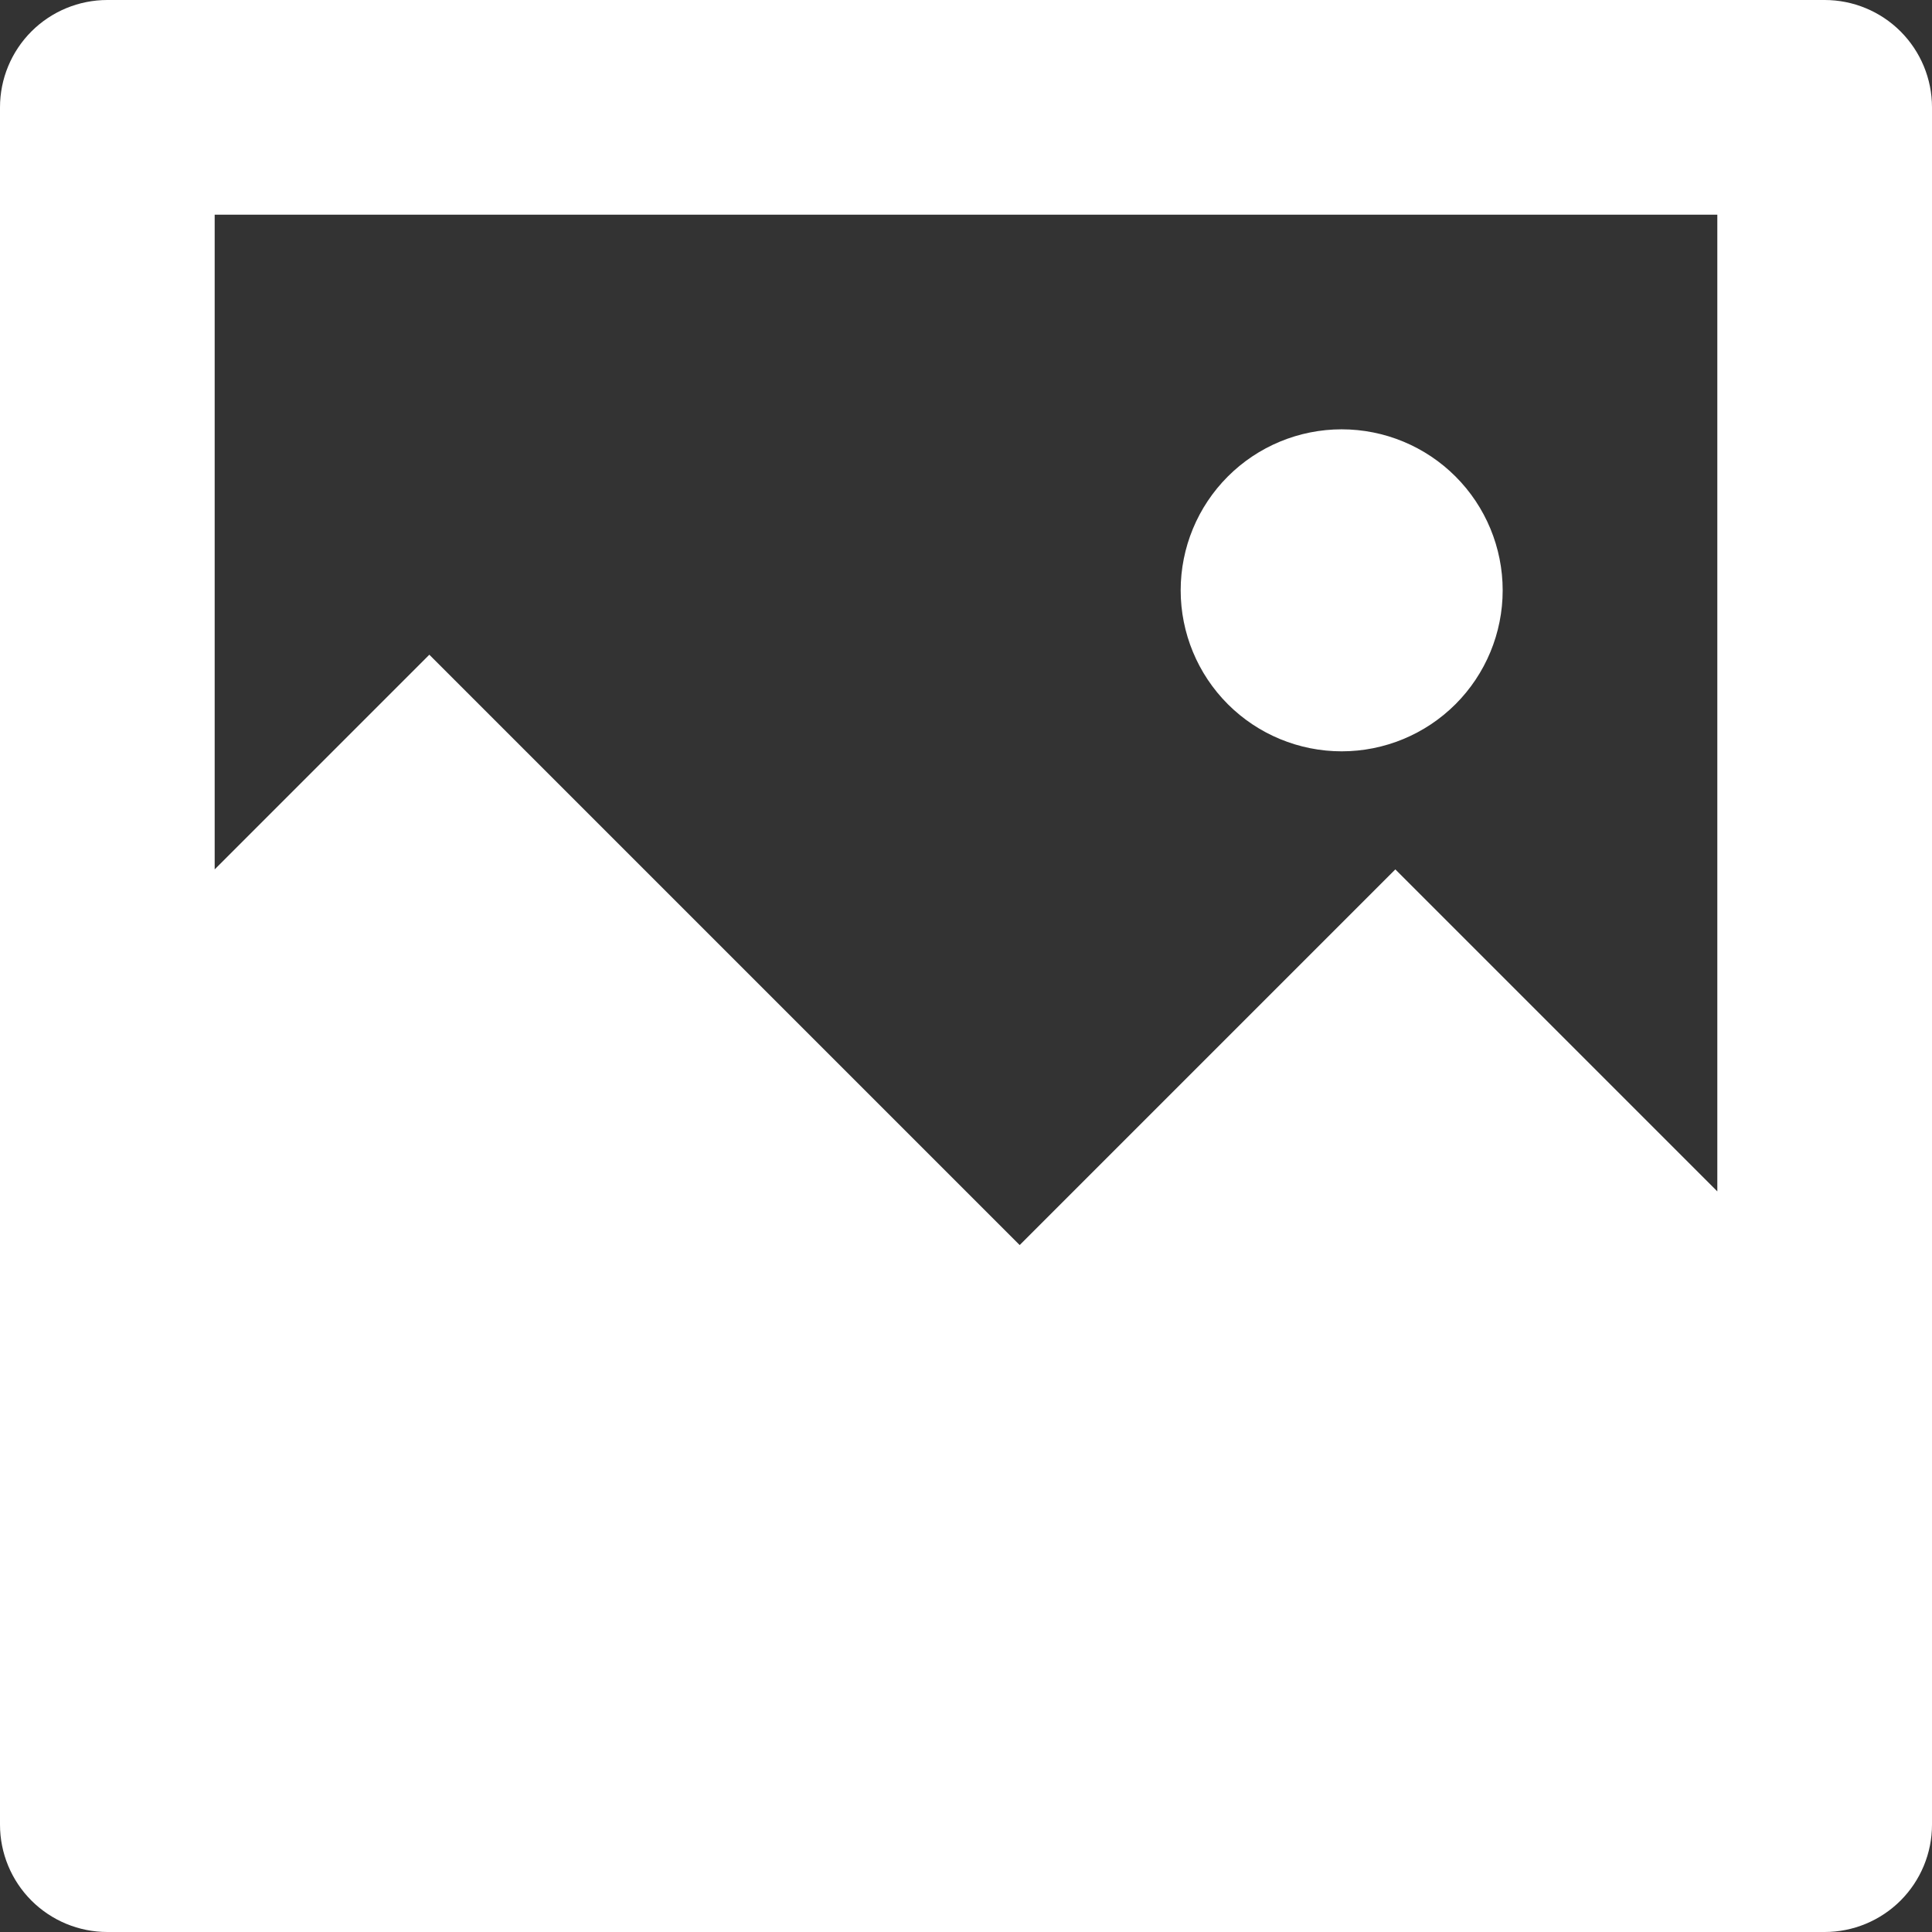 <svg width="78" height="78" viewBox="0 0 78 78" fill="none" xmlns="http://www.w3.org/2000/svg">
    <rect x="0" y="0" width="78" height="78" fill="#333333" stroke="none"/>
    <path d="M8.667 35.1L17.333 26.433L41.167 50.267L56.333 35.1L69.333 48.1V8.667H8.667V35.1ZM4.333 0H73.667C74.816 0 75.918 0.457 76.731 1.269C77.543 2.082 78 3.184 78 4.333V73.667C78 74.816 77.543 75.918 76.731 76.731C75.918 77.543 74.816 78 73.667 78H4.333C3.184 78 2.082 77.543 1.269 76.731C0.457 75.918 0 74.816 0 73.667V4.333C0 3.184 0.457 2.082 1.269 1.269C2.082 0.457 3.184 0 4.333 0V0ZM54.167 30.333C52.443 30.333 50.789 29.648 49.571 28.43C48.352 27.21 47.667 25.557 47.667 23.833C47.667 22.109 48.352 20.456 49.571 19.237C50.789 18.018 52.443 17.333 54.167 17.333C55.891 17.333 57.544 18.018 58.763 19.237C59.982 20.456 60.667 22.109 60.667 23.833C60.667 25.557 59.982 27.21 58.763 28.43C57.544 29.648 55.891 30.333 54.167 30.333V30.333Z" fill="white"/>
</svg>
